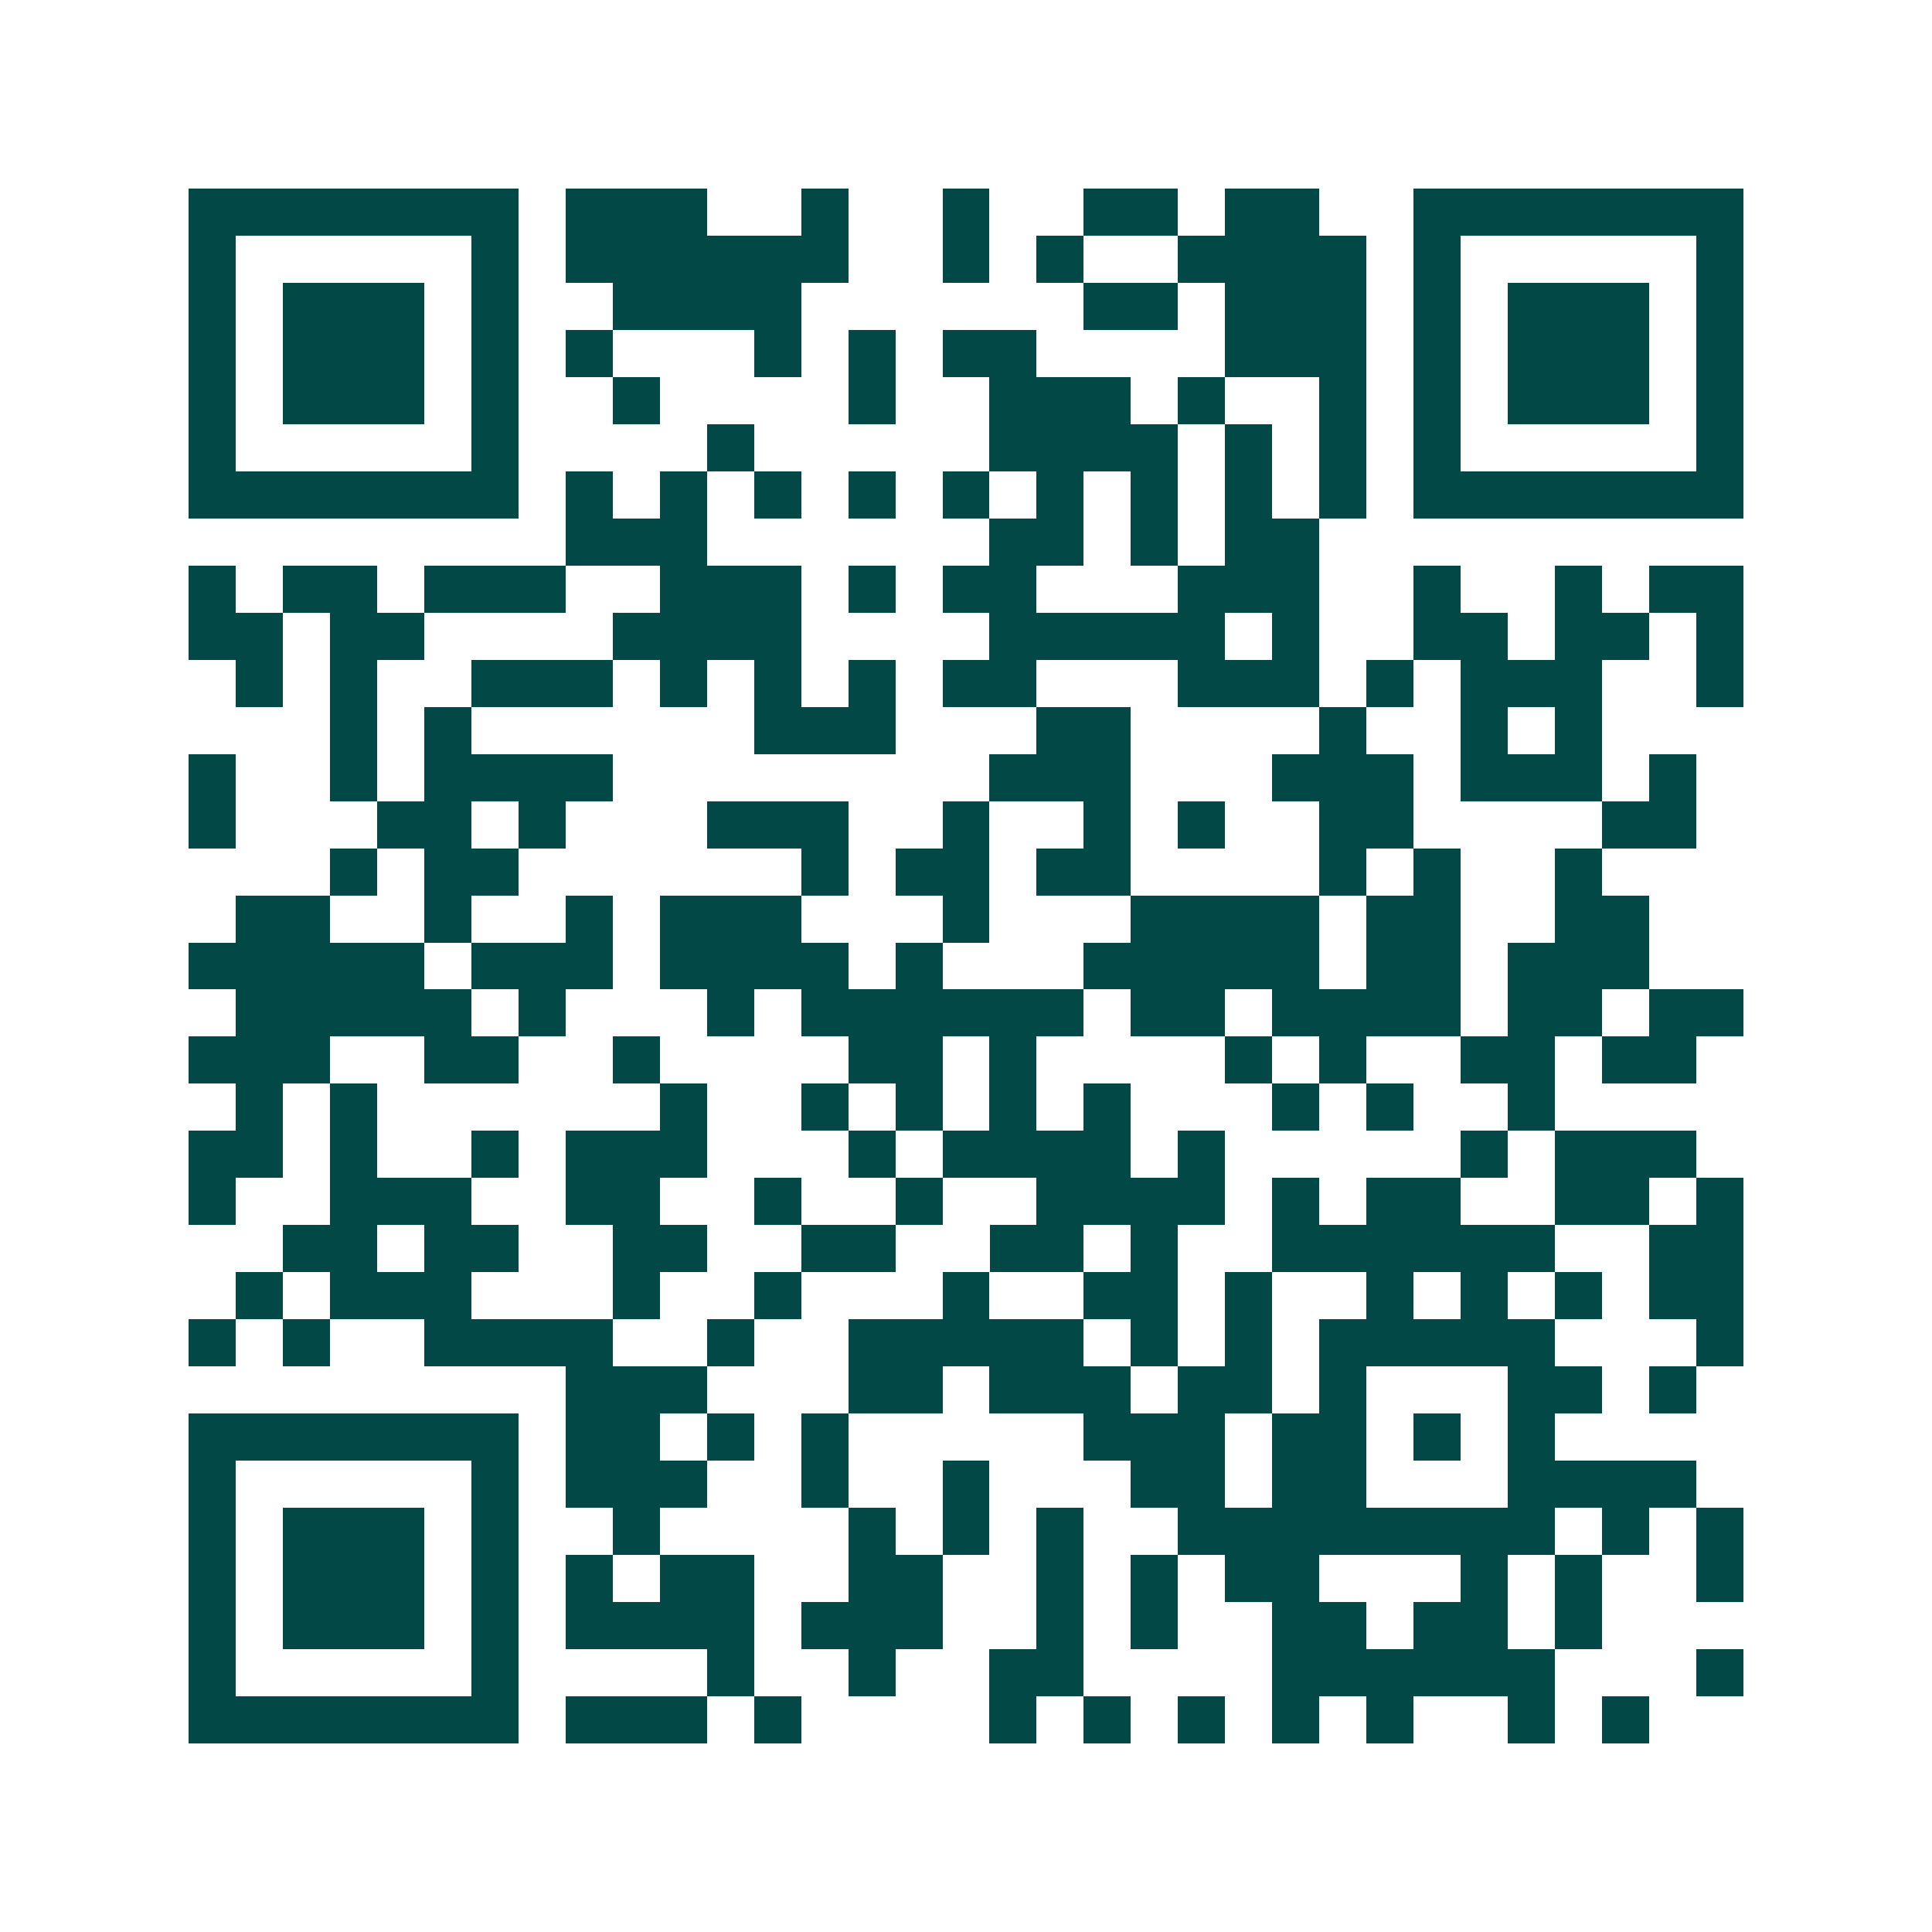 <svg xmlns="http://www.w3.org/2000/svg" width="200" height="200" viewBox="0 0 41 41" shape-rendering="crispEdges"><path fill="#ffffff" d="M0 0h41v41H0z"/><path stroke="#014847" d="M4 4.5h7m1 0h3m2 0h1m2 0h1m2 0h2m1 0h2m2 0h7M4 5.5h1m5 0h1m1 0h6m2 0h1m1 0h1m2 0h4m1 0h1m5 0h1M4 6.5h1m1 0h3m1 0h1m2 0h4m6 0h2m1 0h3m1 0h1m1 0h3m1 0h1M4 7.5h1m1 0h3m1 0h1m1 0h1m3 0h1m1 0h1m1 0h2m4 0h3m1 0h1m1 0h3m1 0h1M4 8.5h1m1 0h3m1 0h1m2 0h1m4 0h1m2 0h3m1 0h1m2 0h1m1 0h1m1 0h3m1 0h1M4 9.5h1m5 0h1m4 0h1m5 0h4m1 0h1m1 0h1m1 0h1m5 0h1M4 10.5h7m1 0h1m1 0h1m1 0h1m1 0h1m1 0h1m1 0h1m1 0h1m1 0h1m1 0h1m1 0h7M12 11.5h3m6 0h2m1 0h1m1 0h2M4 12.5h1m1 0h2m1 0h3m2 0h3m1 0h1m1 0h2m3 0h3m2 0h1m2 0h1m1 0h2M4 13.5h2m1 0h2m4 0h4m4 0h5m1 0h1m2 0h2m1 0h2m1 0h1M5 14.5h1m1 0h1m2 0h3m1 0h1m1 0h1m1 0h1m1 0h2m3 0h3m1 0h1m1 0h3m2 0h1M7 15.5h1m1 0h1m6 0h3m3 0h2m4 0h1m2 0h1m1 0h1M4 16.5h1m2 0h1m1 0h4m8 0h3m3 0h3m1 0h3m1 0h1M4 17.5h1m3 0h2m1 0h1m3 0h3m2 0h1m2 0h1m1 0h1m2 0h2m4 0h2M7 18.5h1m1 0h2m6 0h1m1 0h2m1 0h2m4 0h1m1 0h1m2 0h1M5 19.5h2m2 0h1m2 0h1m1 0h3m3 0h1m3 0h4m1 0h2m2 0h2M4 20.5h5m1 0h3m1 0h4m1 0h1m3 0h5m1 0h2m1 0h3M5 21.5h5m1 0h1m3 0h1m1 0h6m1 0h2m1 0h4m1 0h2m1 0h2M4 22.5h3m2 0h2m2 0h1m4 0h2m1 0h1m4 0h1m1 0h1m2 0h2m1 0h2M5 23.5h1m1 0h1m6 0h1m2 0h1m1 0h1m1 0h1m1 0h1m3 0h1m1 0h1m2 0h1M4 24.5h2m1 0h1m2 0h1m1 0h3m3 0h1m1 0h4m1 0h1m5 0h1m1 0h3M4 25.5h1m2 0h3m2 0h2m2 0h1m2 0h1m2 0h4m1 0h1m1 0h2m2 0h2m1 0h1M6 26.5h2m1 0h2m2 0h2m2 0h2m2 0h2m1 0h1m2 0h6m2 0h2M5 27.5h1m1 0h3m3 0h1m2 0h1m3 0h1m2 0h2m1 0h1m2 0h1m1 0h1m1 0h1m1 0h2M4 28.5h1m1 0h1m2 0h4m2 0h1m2 0h5m1 0h1m1 0h1m1 0h5m3 0h1M12 29.5h3m3 0h2m1 0h3m1 0h2m1 0h1m3 0h2m1 0h1M4 30.5h7m1 0h2m1 0h1m1 0h1m5 0h3m1 0h2m1 0h1m1 0h1M4 31.5h1m5 0h1m1 0h3m2 0h1m2 0h1m3 0h2m1 0h2m3 0h4M4 32.5h1m1 0h3m1 0h1m2 0h1m4 0h1m1 0h1m1 0h1m2 0h8m1 0h1m1 0h1M4 33.5h1m1 0h3m1 0h1m1 0h1m1 0h2m2 0h2m2 0h1m1 0h1m1 0h2m3 0h1m1 0h1m2 0h1M4 34.5h1m1 0h3m1 0h1m1 0h4m1 0h3m2 0h1m1 0h1m2 0h2m1 0h2m1 0h1M4 35.5h1m5 0h1m4 0h1m2 0h1m2 0h2m4 0h6m3 0h1M4 36.5h7m1 0h3m1 0h1m4 0h1m1 0h1m1 0h1m1 0h1m1 0h1m2 0h1m1 0h1"/></svg>

